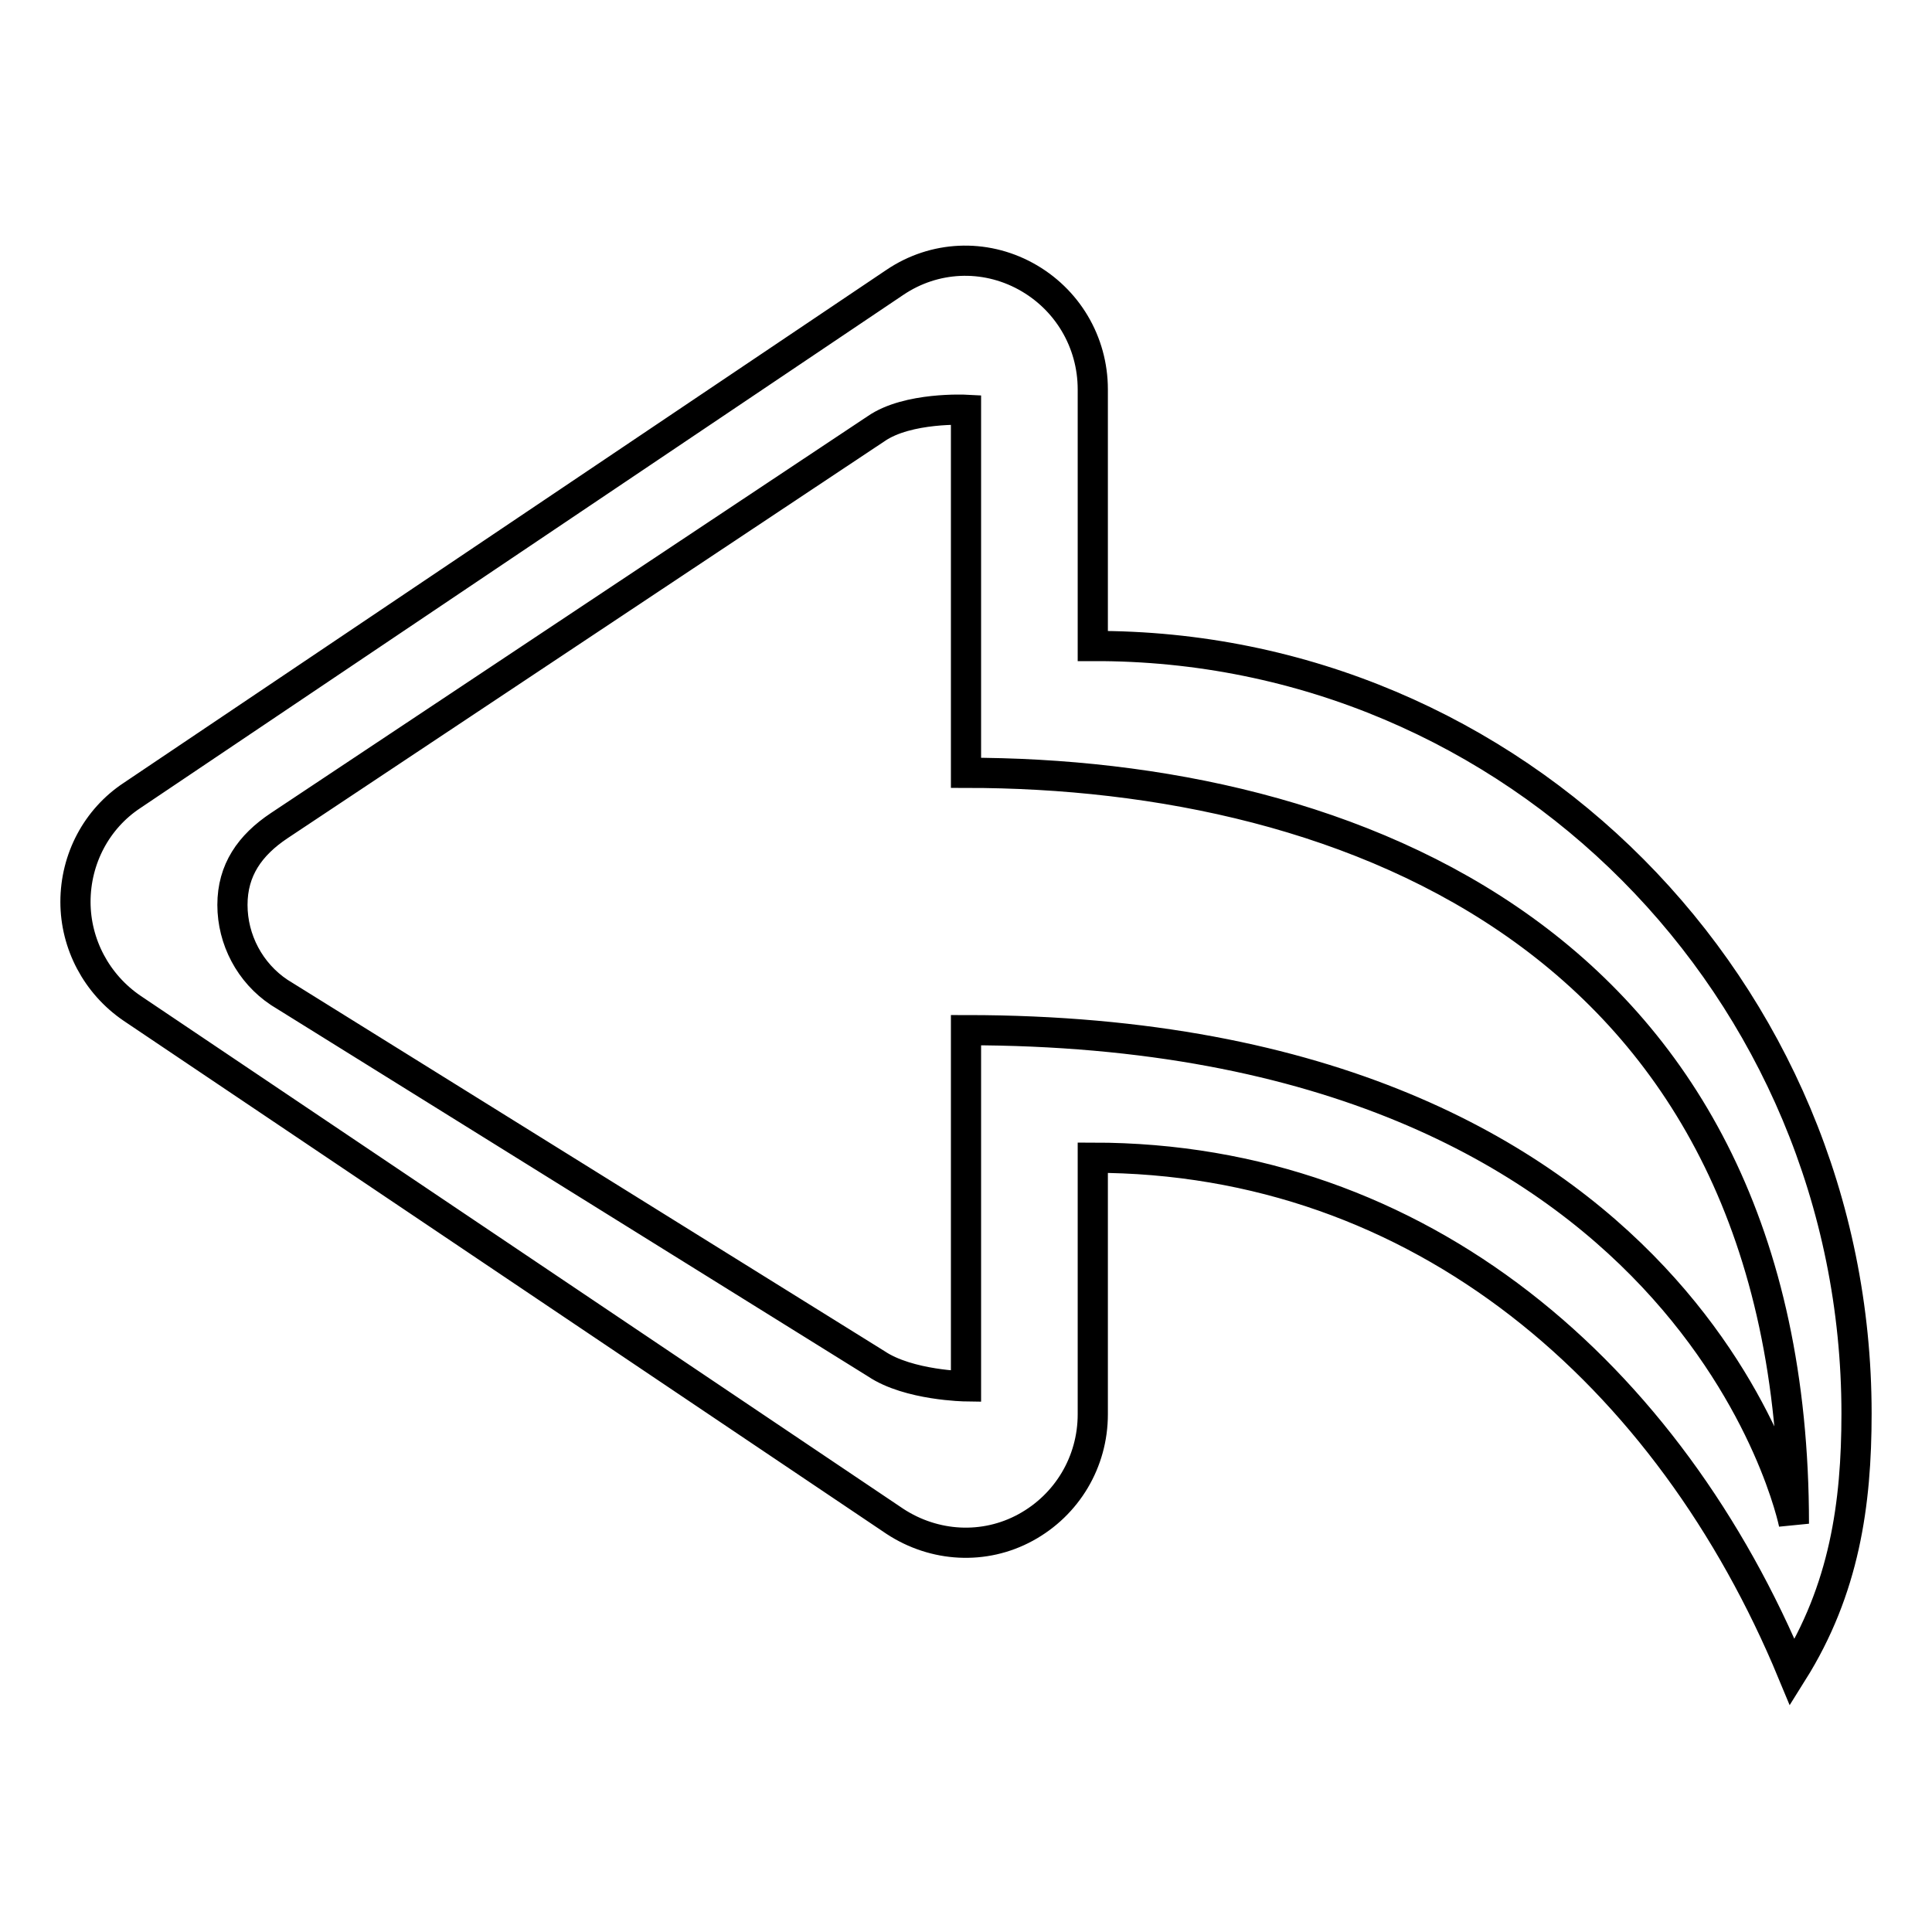 <?xml version="1.0" encoding="utf-8"?>
<!-- Svg Vector Icons : http://www.onlinewebfonts.com/icon -->
<!DOCTYPE svg PUBLIC "-//W3C//DTD SVG 1.1//EN" "http://www.w3.org/Graphics/SVG/1.1/DTD/svg11.dtd">
<svg version="1.1" xmlns="http://www.w3.org/2000/svg" xmlns:xlink="http://www.w3.org/1999/xlink" x="0px" y="0px" viewBox="0 0 256 256" enable-background="new 0 0 256 256" xml:space="preserve">
<g><g><path stroke-width="4" fill-opacity="0" stroke="#000000"  d="M237.5,221.6c-16.3-39.3-49.1-68.2-92.7-68.2v34c0,6.3-3.4,12-8.9,15c-5.5,3-12.1,2.6-17.3-0.8l-101.1-68c-4.7-3.2-7.5-8.5-7.5-14.1c0-5.7,2.8-11,7.5-14.1l101.1-68c5.2-3.5,11.8-3.8,17.3-0.8c5.5,3,8.9,8.7,8.9,15v34C200.7,85.4,246,131,246,187.3C246,199.3,244.4,210.6,237.5,221.6L237.5,221.6L237.5,221.6z M128,102.4V68.4c0-5.1,0-14.1,0-14.1s-7.7-0.4-11.9,2.5L37,109.4c-3.9,2.6-6.2,5.9-6.2,10.5s2.3,9,6.2,11.6l79.1,49.2c4.3,2.9,11.9,3,11.9,3s0-7.9,0-13.1v-34.1c96.6,0,109.7,65.4,109.7,65.4C237.7,124.6,178.6,102.4,128,102.4L128,102.4L128,102.4z"/></g></g>
</svg>